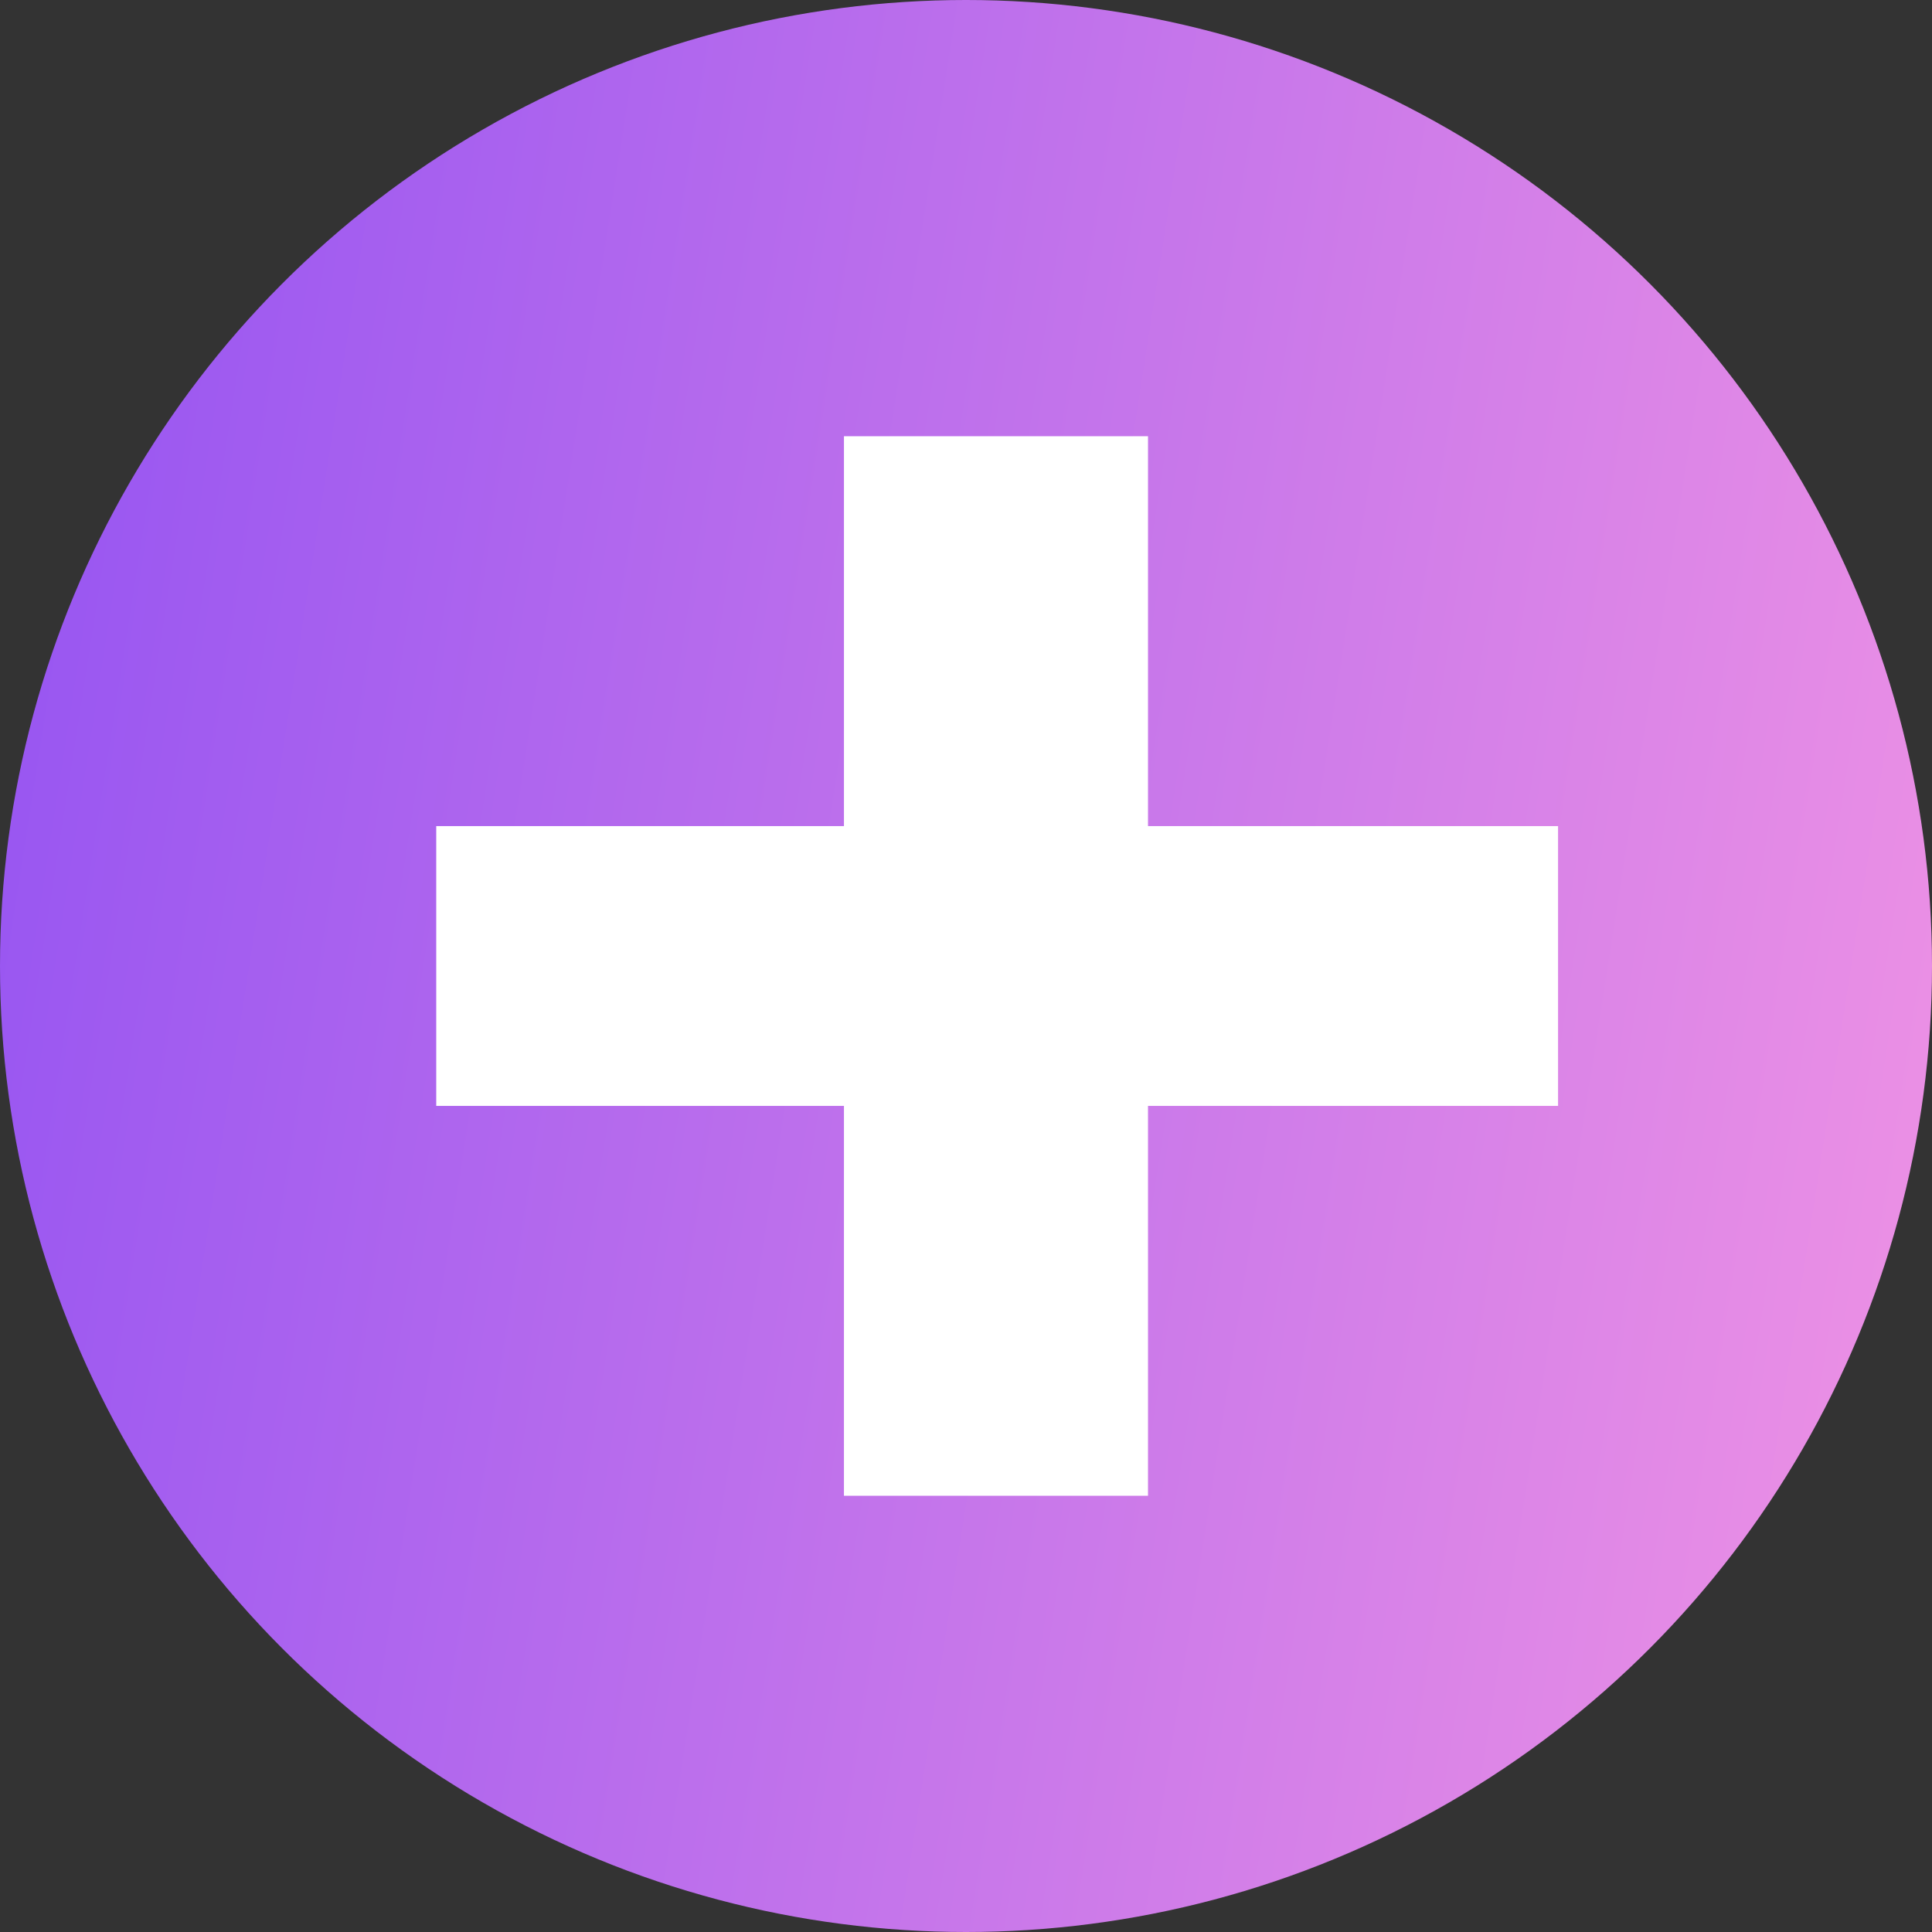 <?xml version="1.0" encoding="UTF-8"?> <svg xmlns="http://www.w3.org/2000/svg" width="29" height="29" viewBox="0 0 29 29" fill="none"><rect x="0" y="0" width="29" height="29" fill="#333333" stroke="none"/> <circle cx="14.5" cy="14.5" r="14.5" fill="url(#paint0_linear_121_83)"></circle> <path d="M23.387 16.6H17.232V22.452H12.668V16.6H6.548V12.4H12.668V6.548H17.232V12.4H23.387V16.6Z" fill="white"></path> <defs> <linearGradient id="paint0_linear_121_83" x1="0" y1="0" x2="35.2" y2="5.503" gradientUnits="userSpaceOnUse"> <stop stop-color="#9453F2"></stop> <stop offset="1" stop-color="#F798E3"></stop> </linearGradient> </defs> </svg> 